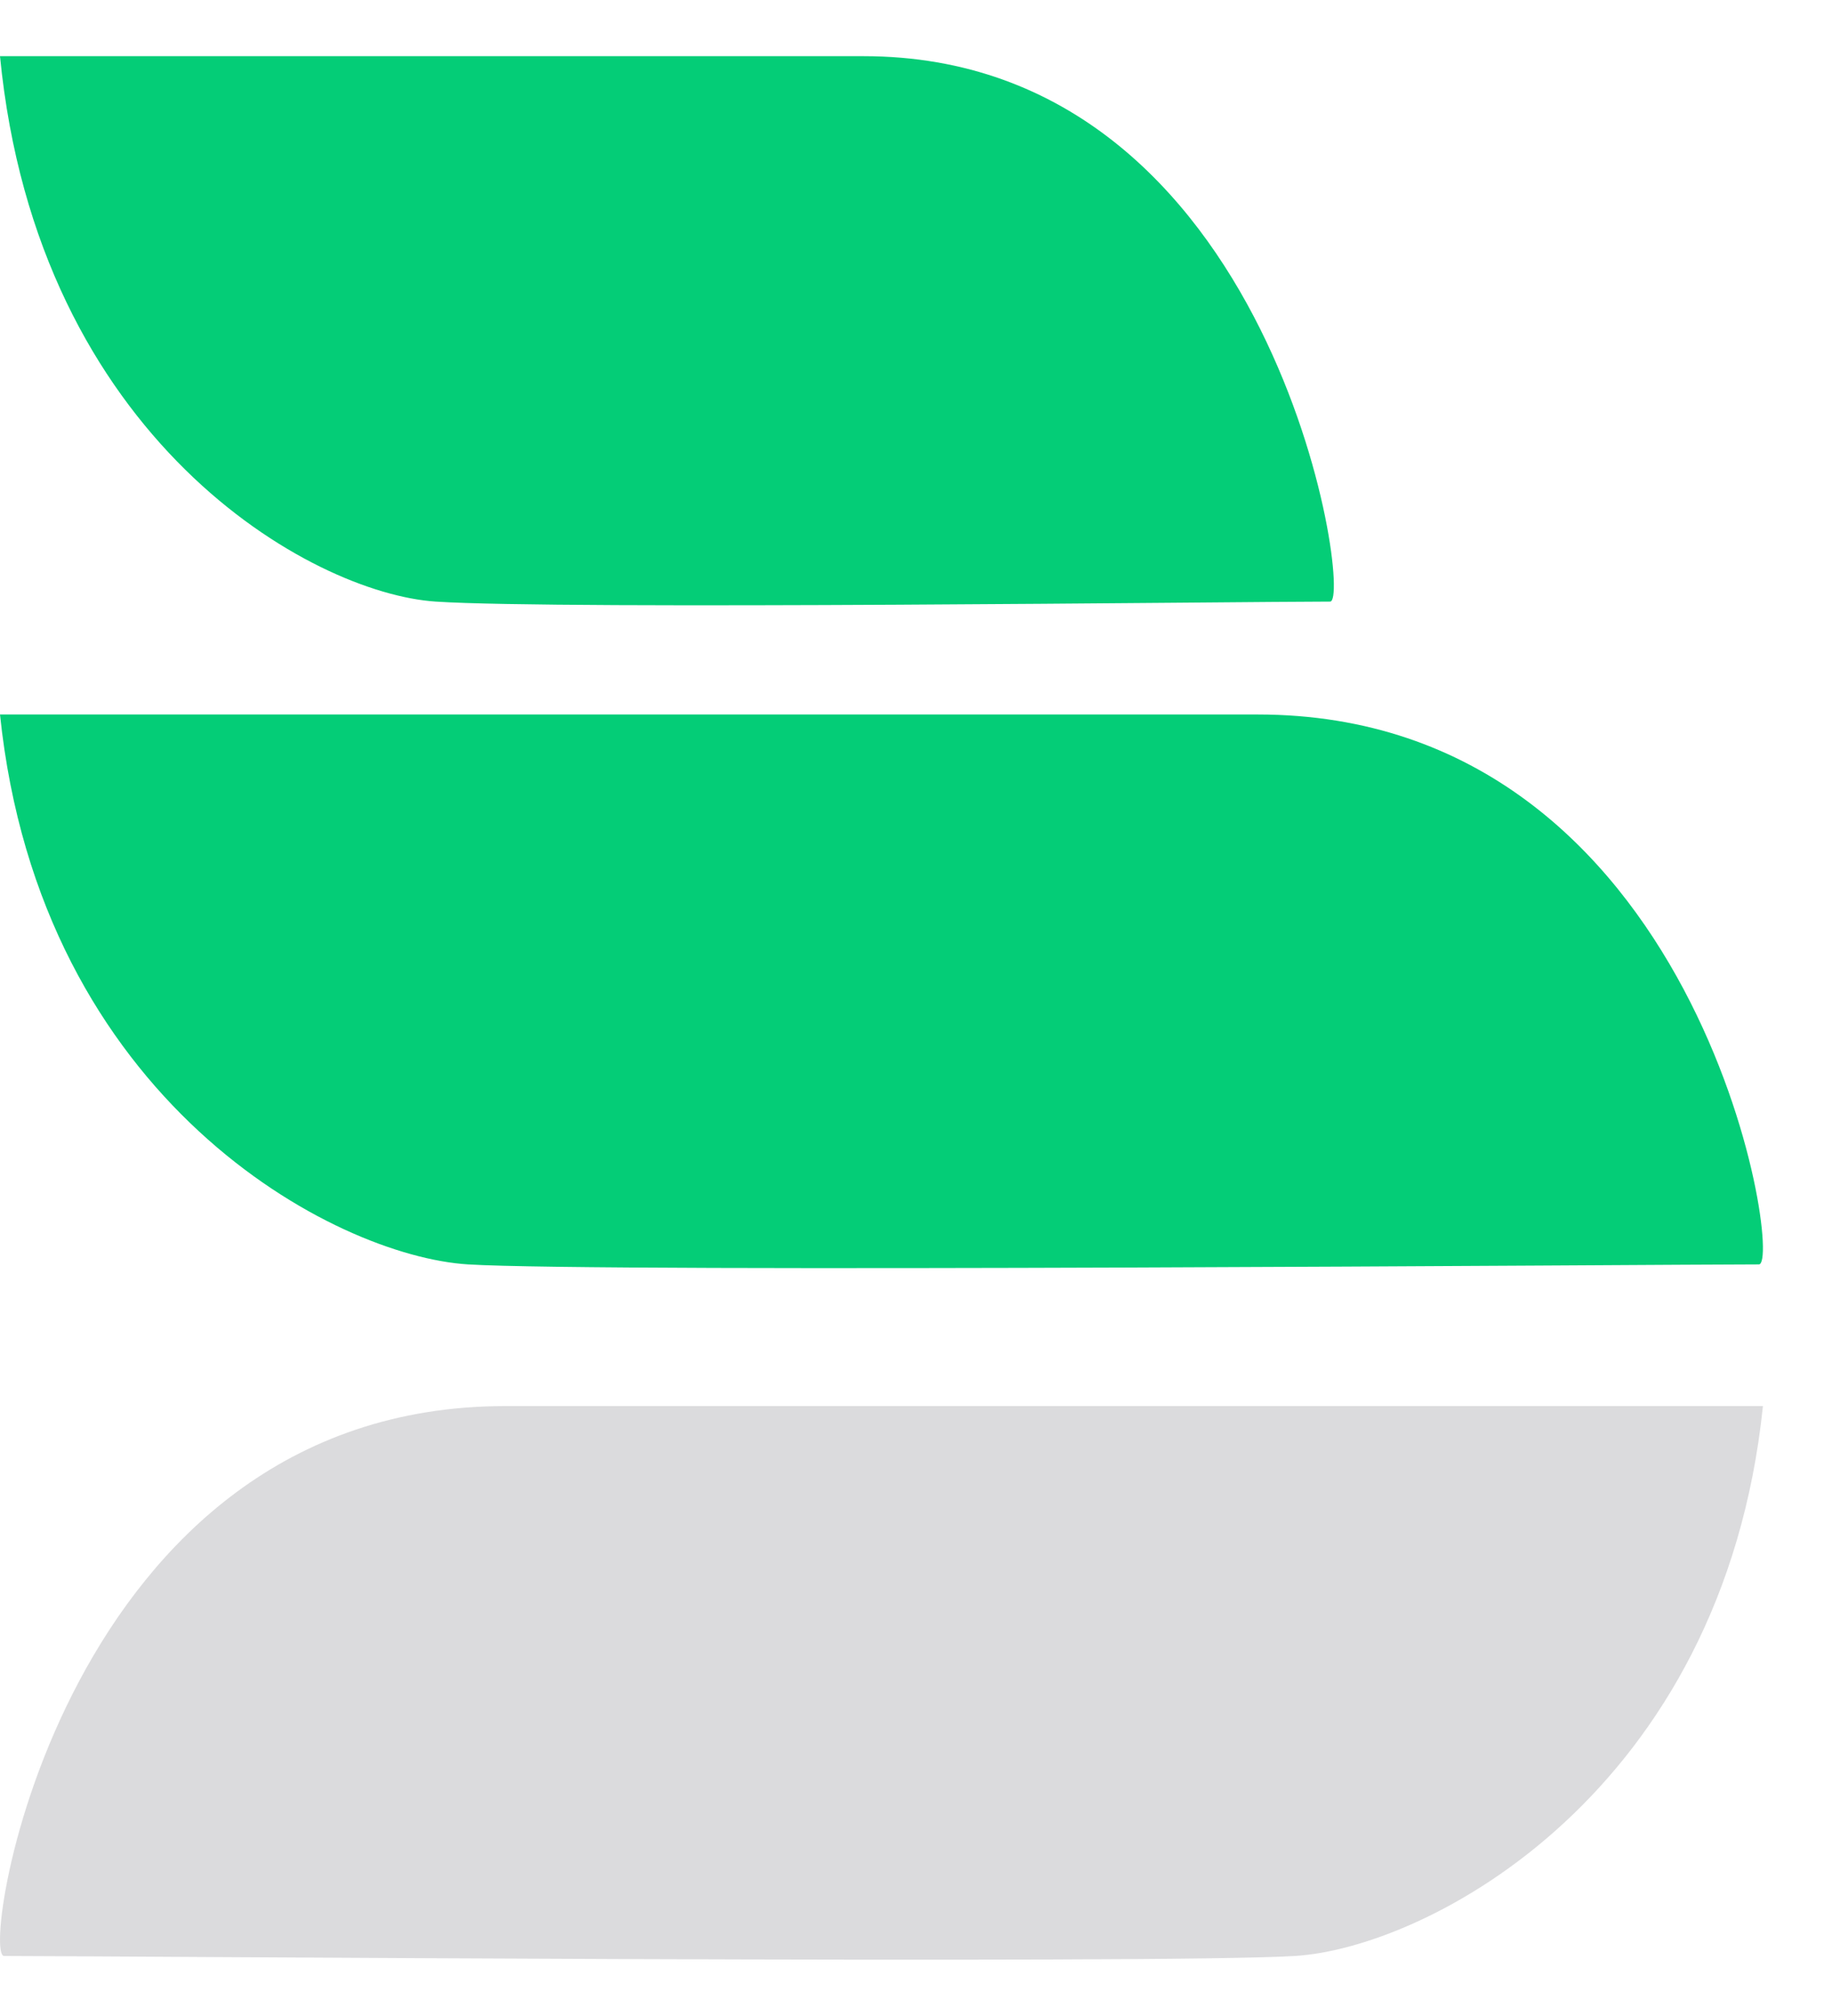 <svg xmlns="http://www.w3.org/2000/svg" version="1.1" xmlns:xlink="http://www.w3.org/1999/xlink" xmlns:svgjs="http://svgjs.dev/svgjs" width="20" height="22"><svg width="20" height="22" viewBox="0 0 20 22" fill="none" xmlns="http://www.w3.org/2000/svg">
<path d="M5.518 15.344L19.246 15.344C18.808 19.563 15.597 21.254 14.137 21.345C12.678 21.436 1.047 21.345 0.044 21.345C-0.23 21.345 0.682 15.344 5.518 15.344Z" fill="#DBDBDD"></path>
<path d="M9.426 0.613H0C0.408 4.798 3.397 6.475 4.756 6.565C6.114 6.656 13.587 6.565 14.521 6.565C14.776 6.565 13.927 0.613 9.426 0.613Z" fill="#04CD77"></path>
<path d="M13.729 7.797H0C0.438 12.016 3.649 13.707 5.109 13.798C6.569 13.889 18.199 13.798 19.202 13.798C19.476 13.798 18.564 7.797 13.729 7.797Z" fill="#04CD77"></path>
</svg><style>@media (prefers-color-scheme: light) { :root { filter: none; } }
@media (prefers-color-scheme: dark) { :root { filter: none; } }
</style></svg>